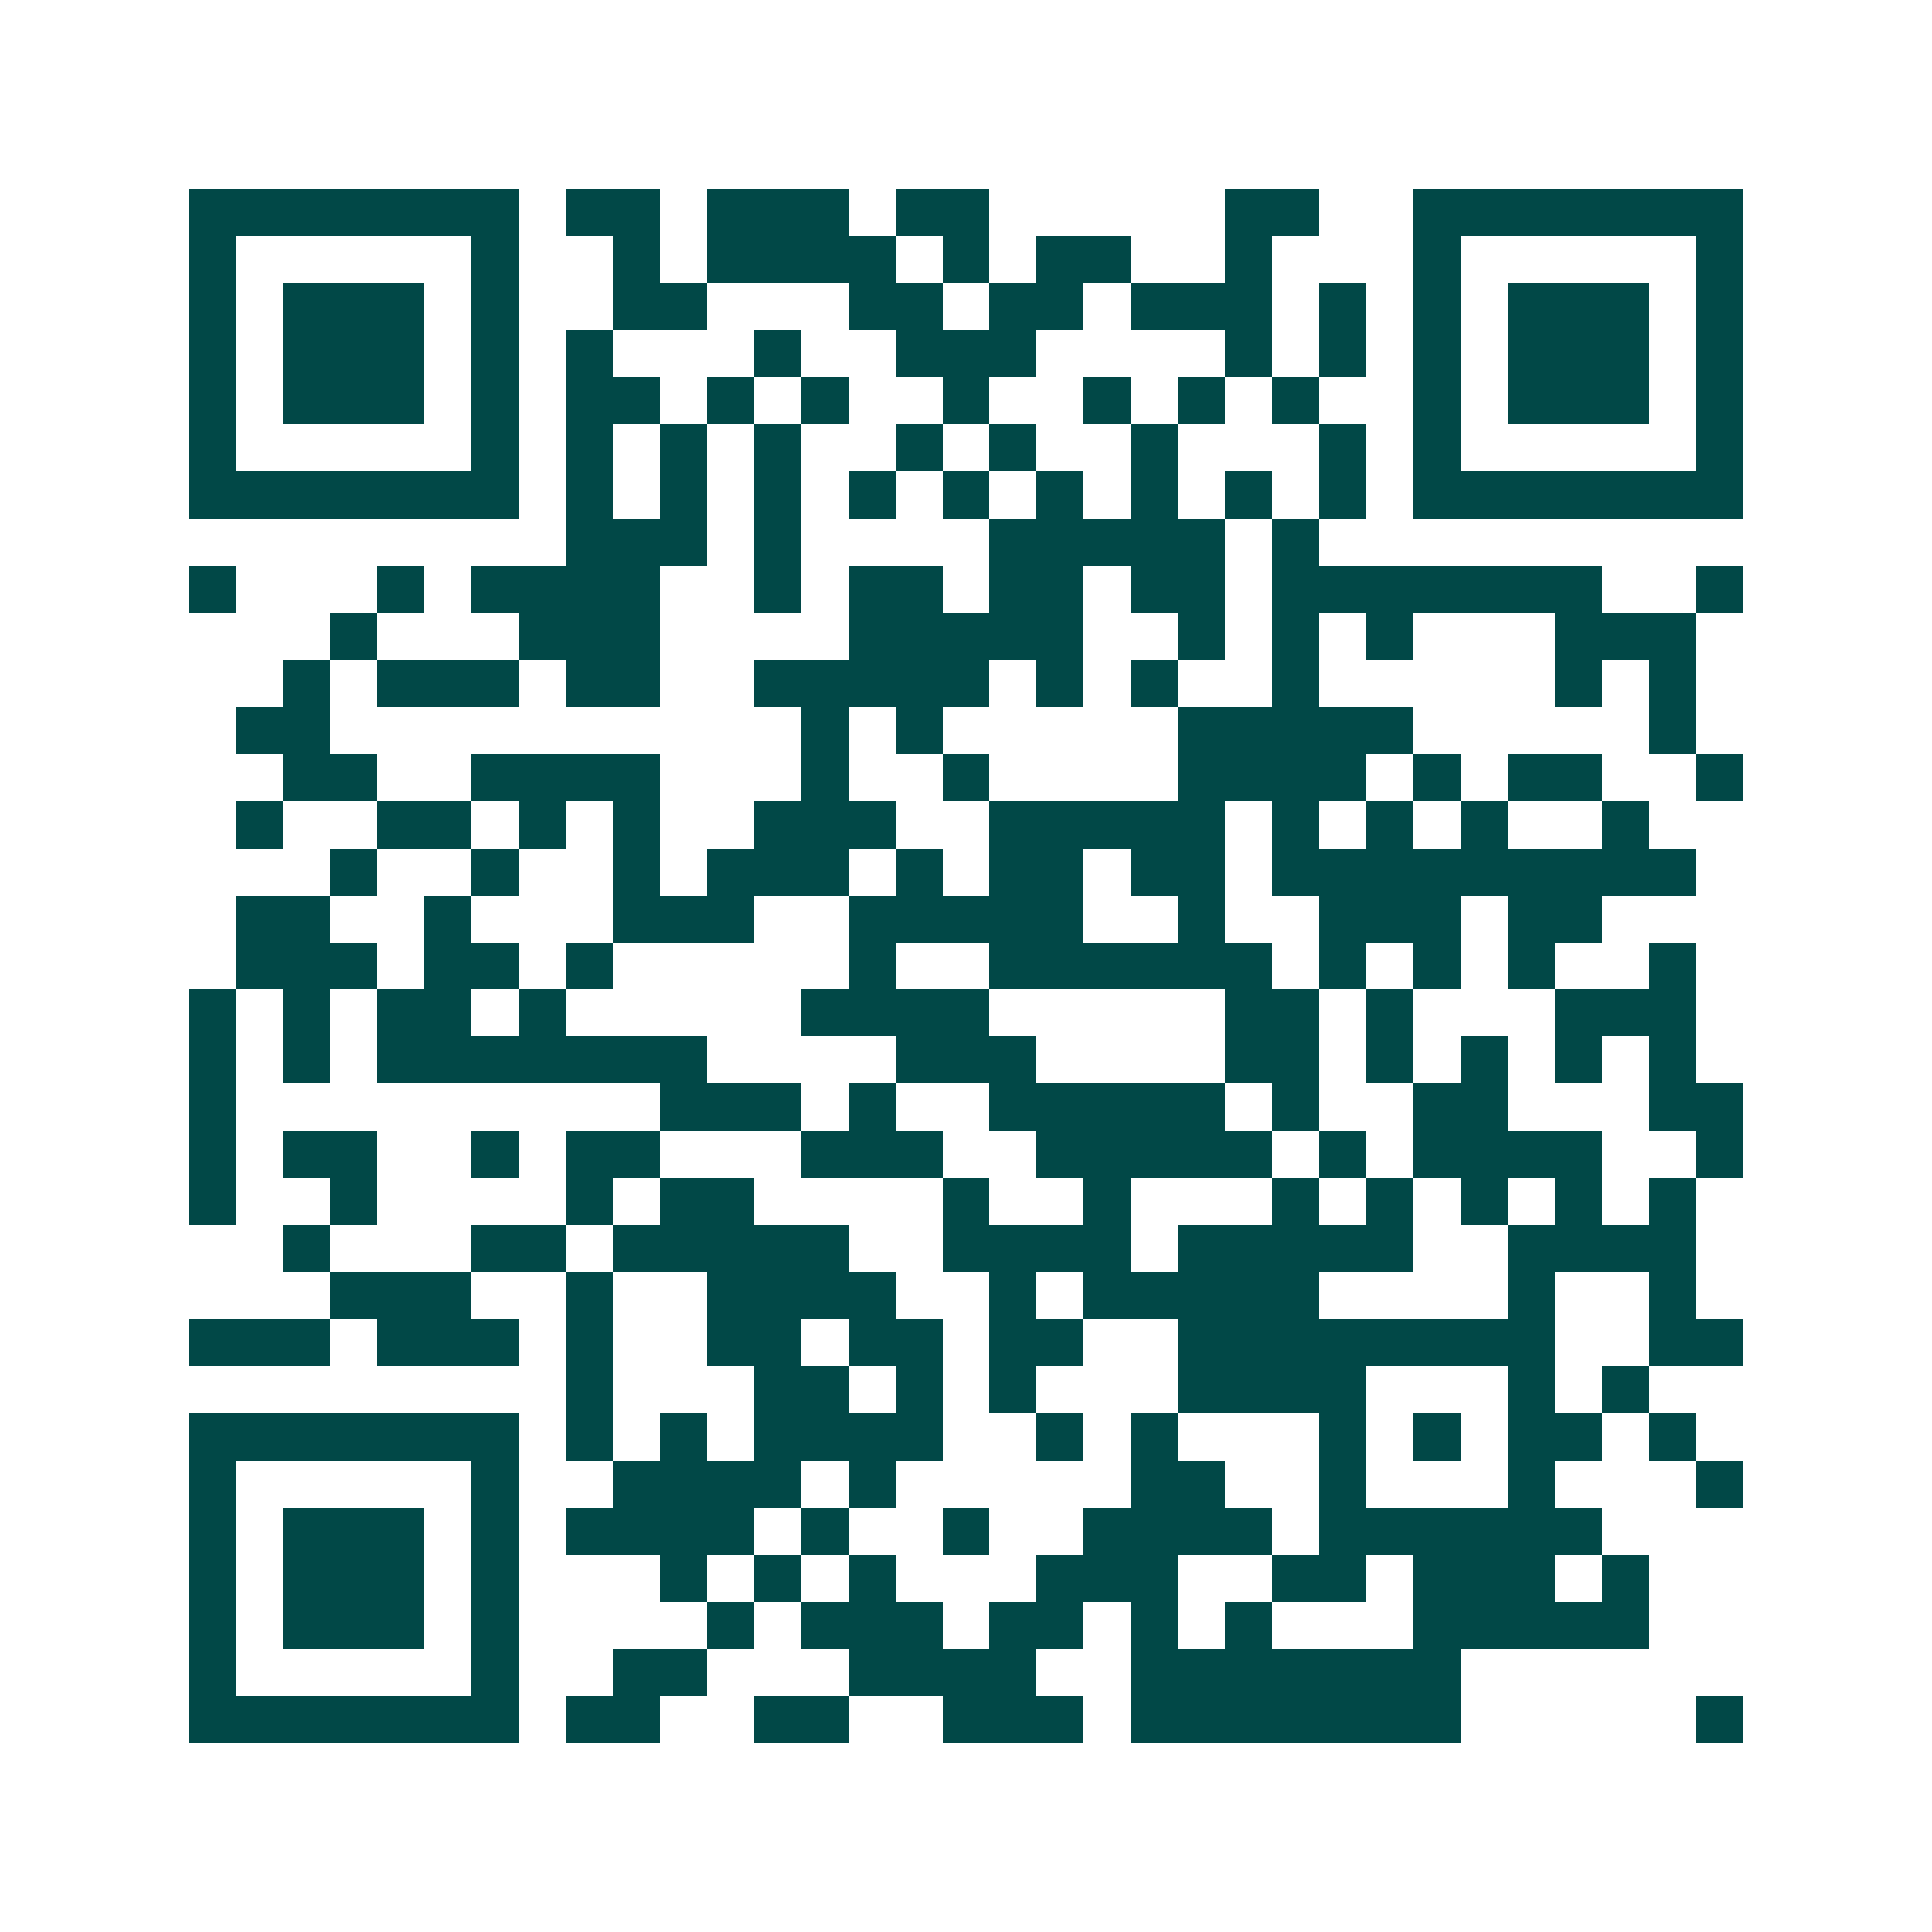 <svg xmlns="http://www.w3.org/2000/svg" width="200" height="200" viewBox="0 0 41 41" shape-rendering="crispEdges"><path fill="#ffffff" d="M0 0h41v41H0z"/><path stroke="#014847" d="M4 4.5h7m1 0h2m1 0h3m1 0h2m5 0h2m2 0h7M4 5.5h1m5 0h1m2 0h1m1 0h4m1 0h1m1 0h2m2 0h1m3 0h1m5 0h1M4 6.5h1m1 0h3m1 0h1m2 0h2m3 0h2m1 0h2m1 0h3m1 0h1m1 0h1m1 0h3m1 0h1M4 7.5h1m1 0h3m1 0h1m1 0h1m3 0h1m2 0h3m4 0h1m1 0h1m1 0h1m1 0h3m1 0h1M4 8.5h1m1 0h3m1 0h1m1 0h2m1 0h1m1 0h1m2 0h1m2 0h1m1 0h1m1 0h1m2 0h1m1 0h3m1 0h1M4 9.5h1m5 0h1m1 0h1m1 0h1m1 0h1m2 0h1m1 0h1m2 0h1m3 0h1m1 0h1m5 0h1M4 10.5h7m1 0h1m1 0h1m1 0h1m1 0h1m1 0h1m1 0h1m1 0h1m1 0h1m1 0h1m1 0h7M12 11.5h3m1 0h1m4 0h5m1 0h1M4 12.5h1m3 0h1m1 0h4m2 0h1m1 0h2m1 0h2m1 0h2m1 0h7m2 0h1M7 13.5h1m3 0h3m4 0h5m2 0h1m1 0h1m1 0h1m3 0h3M6 14.5h1m1 0h3m1 0h2m2 0h5m1 0h1m1 0h1m2 0h1m5 0h1m1 0h1M5 15.5h2m10 0h1m1 0h1m5 0h5m5 0h1M6 16.5h2m2 0h4m3 0h1m2 0h1m4 0h4m1 0h1m1 0h2m2 0h1M5 17.5h1m2 0h2m1 0h1m1 0h1m2 0h3m2 0h5m1 0h1m1 0h1m1 0h1m2 0h1M7 18.5h1m2 0h1m2 0h1m1 0h3m1 0h1m1 0h2m1 0h2m1 0h9M5 19.5h2m2 0h1m3 0h3m2 0h5m2 0h1m2 0h3m1 0h2M5 20.5h3m1 0h2m1 0h1m5 0h1m2 0h6m1 0h1m1 0h1m1 0h1m2 0h1M4 21.5h1m1 0h1m1 0h2m1 0h1m5 0h4m5 0h2m1 0h1m3 0h3M4 22.5h1m1 0h1m1 0h7m4 0h3m4 0h2m1 0h1m1 0h1m1 0h1m1 0h1M4 23.5h1m9 0h3m1 0h1m2 0h5m1 0h1m2 0h2m3 0h2M4 24.5h1m1 0h2m2 0h1m1 0h2m3 0h3m2 0h5m1 0h1m1 0h4m2 0h1M4 25.5h1m2 0h1m4 0h1m1 0h2m4 0h1m2 0h1m3 0h1m1 0h1m1 0h1m1 0h1m1 0h1M6 26.5h1m3 0h2m1 0h5m2 0h4m1 0h5m2 0h4M7 27.5h3m2 0h1m2 0h4m2 0h1m1 0h5m4 0h1m2 0h1M4 28.5h3m1 0h3m1 0h1m2 0h2m1 0h2m1 0h2m2 0h8m2 0h2M12 29.5h1m3 0h2m1 0h1m1 0h1m3 0h4m3 0h1m1 0h1M4 30.5h7m1 0h1m1 0h1m1 0h4m2 0h1m1 0h1m3 0h1m1 0h1m1 0h2m1 0h1M4 31.5h1m5 0h1m2 0h4m1 0h1m5 0h2m2 0h1m3 0h1m3 0h1M4 32.5h1m1 0h3m1 0h1m1 0h4m1 0h1m2 0h1m2 0h4m1 0h6M4 33.5h1m1 0h3m1 0h1m3 0h1m1 0h1m1 0h1m3 0h3m2 0h2m1 0h3m1 0h1M4 34.5h1m1 0h3m1 0h1m4 0h1m1 0h3m1 0h2m1 0h1m1 0h1m3 0h5M4 35.5h1m5 0h1m2 0h2m3 0h4m2 0h7M4 36.5h7m1 0h2m2 0h2m2 0h3m1 0h7m5 0h1"/></svg>

